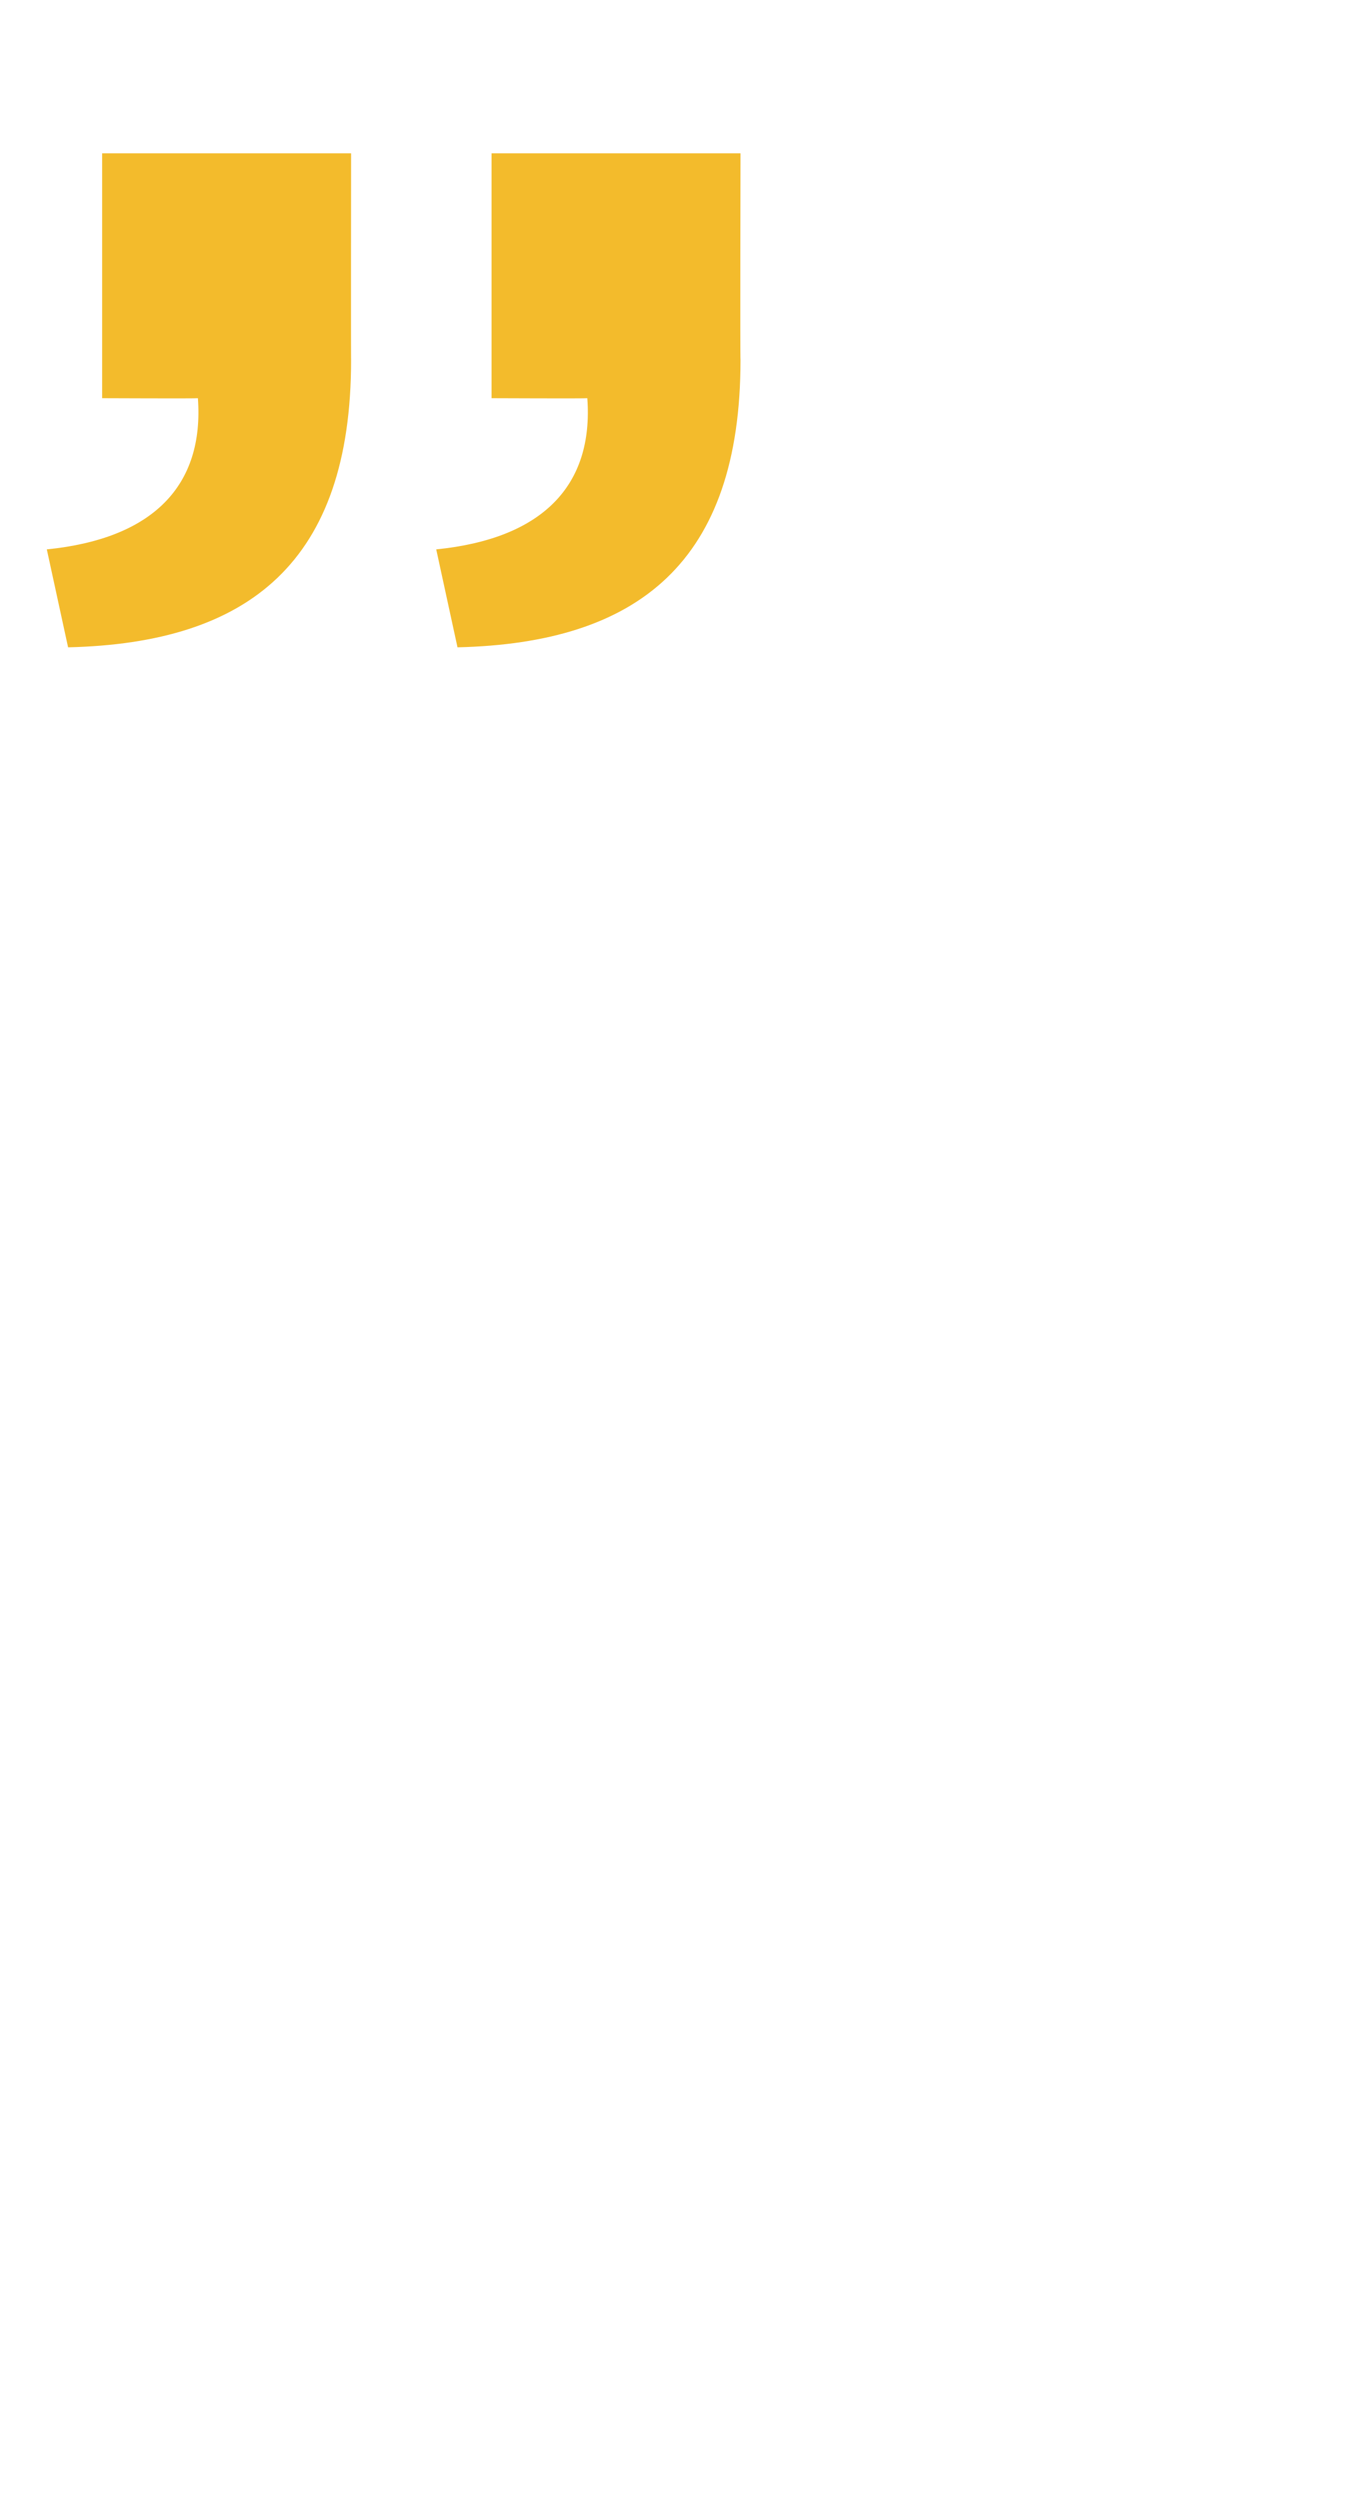 <svg xmlns="http://www.w3.org/2000/svg" version="1.1" width="64.1px" height="117.4px" viewBox="0 0 64.1 117.4"><desc/><defs/><g id="Polygon75348"><path d="m20.5 25.8c5-.5 7.4-3 7.1-7.1c-.02.02-4.5 0-4.5 0l0-11.5l11.7 0c0 0-.02 9.72 0 9.7c0 9.5-4.8 13.3-13.3 13.5c0 0-1-4.6-1-4.6zm-18.3 0c5-.5 7.4-3 7.1-7.1c-.01.02-4.5 0-4.5 0l0-11.5l11.7 0c0 0-.01 9.72 0 9.7c0 9.5-4.8 13.3-13.3 13.5c0 0-1-4.6-1-4.6z" stroke="none" fill="#f3bb2c"/></g></svg>